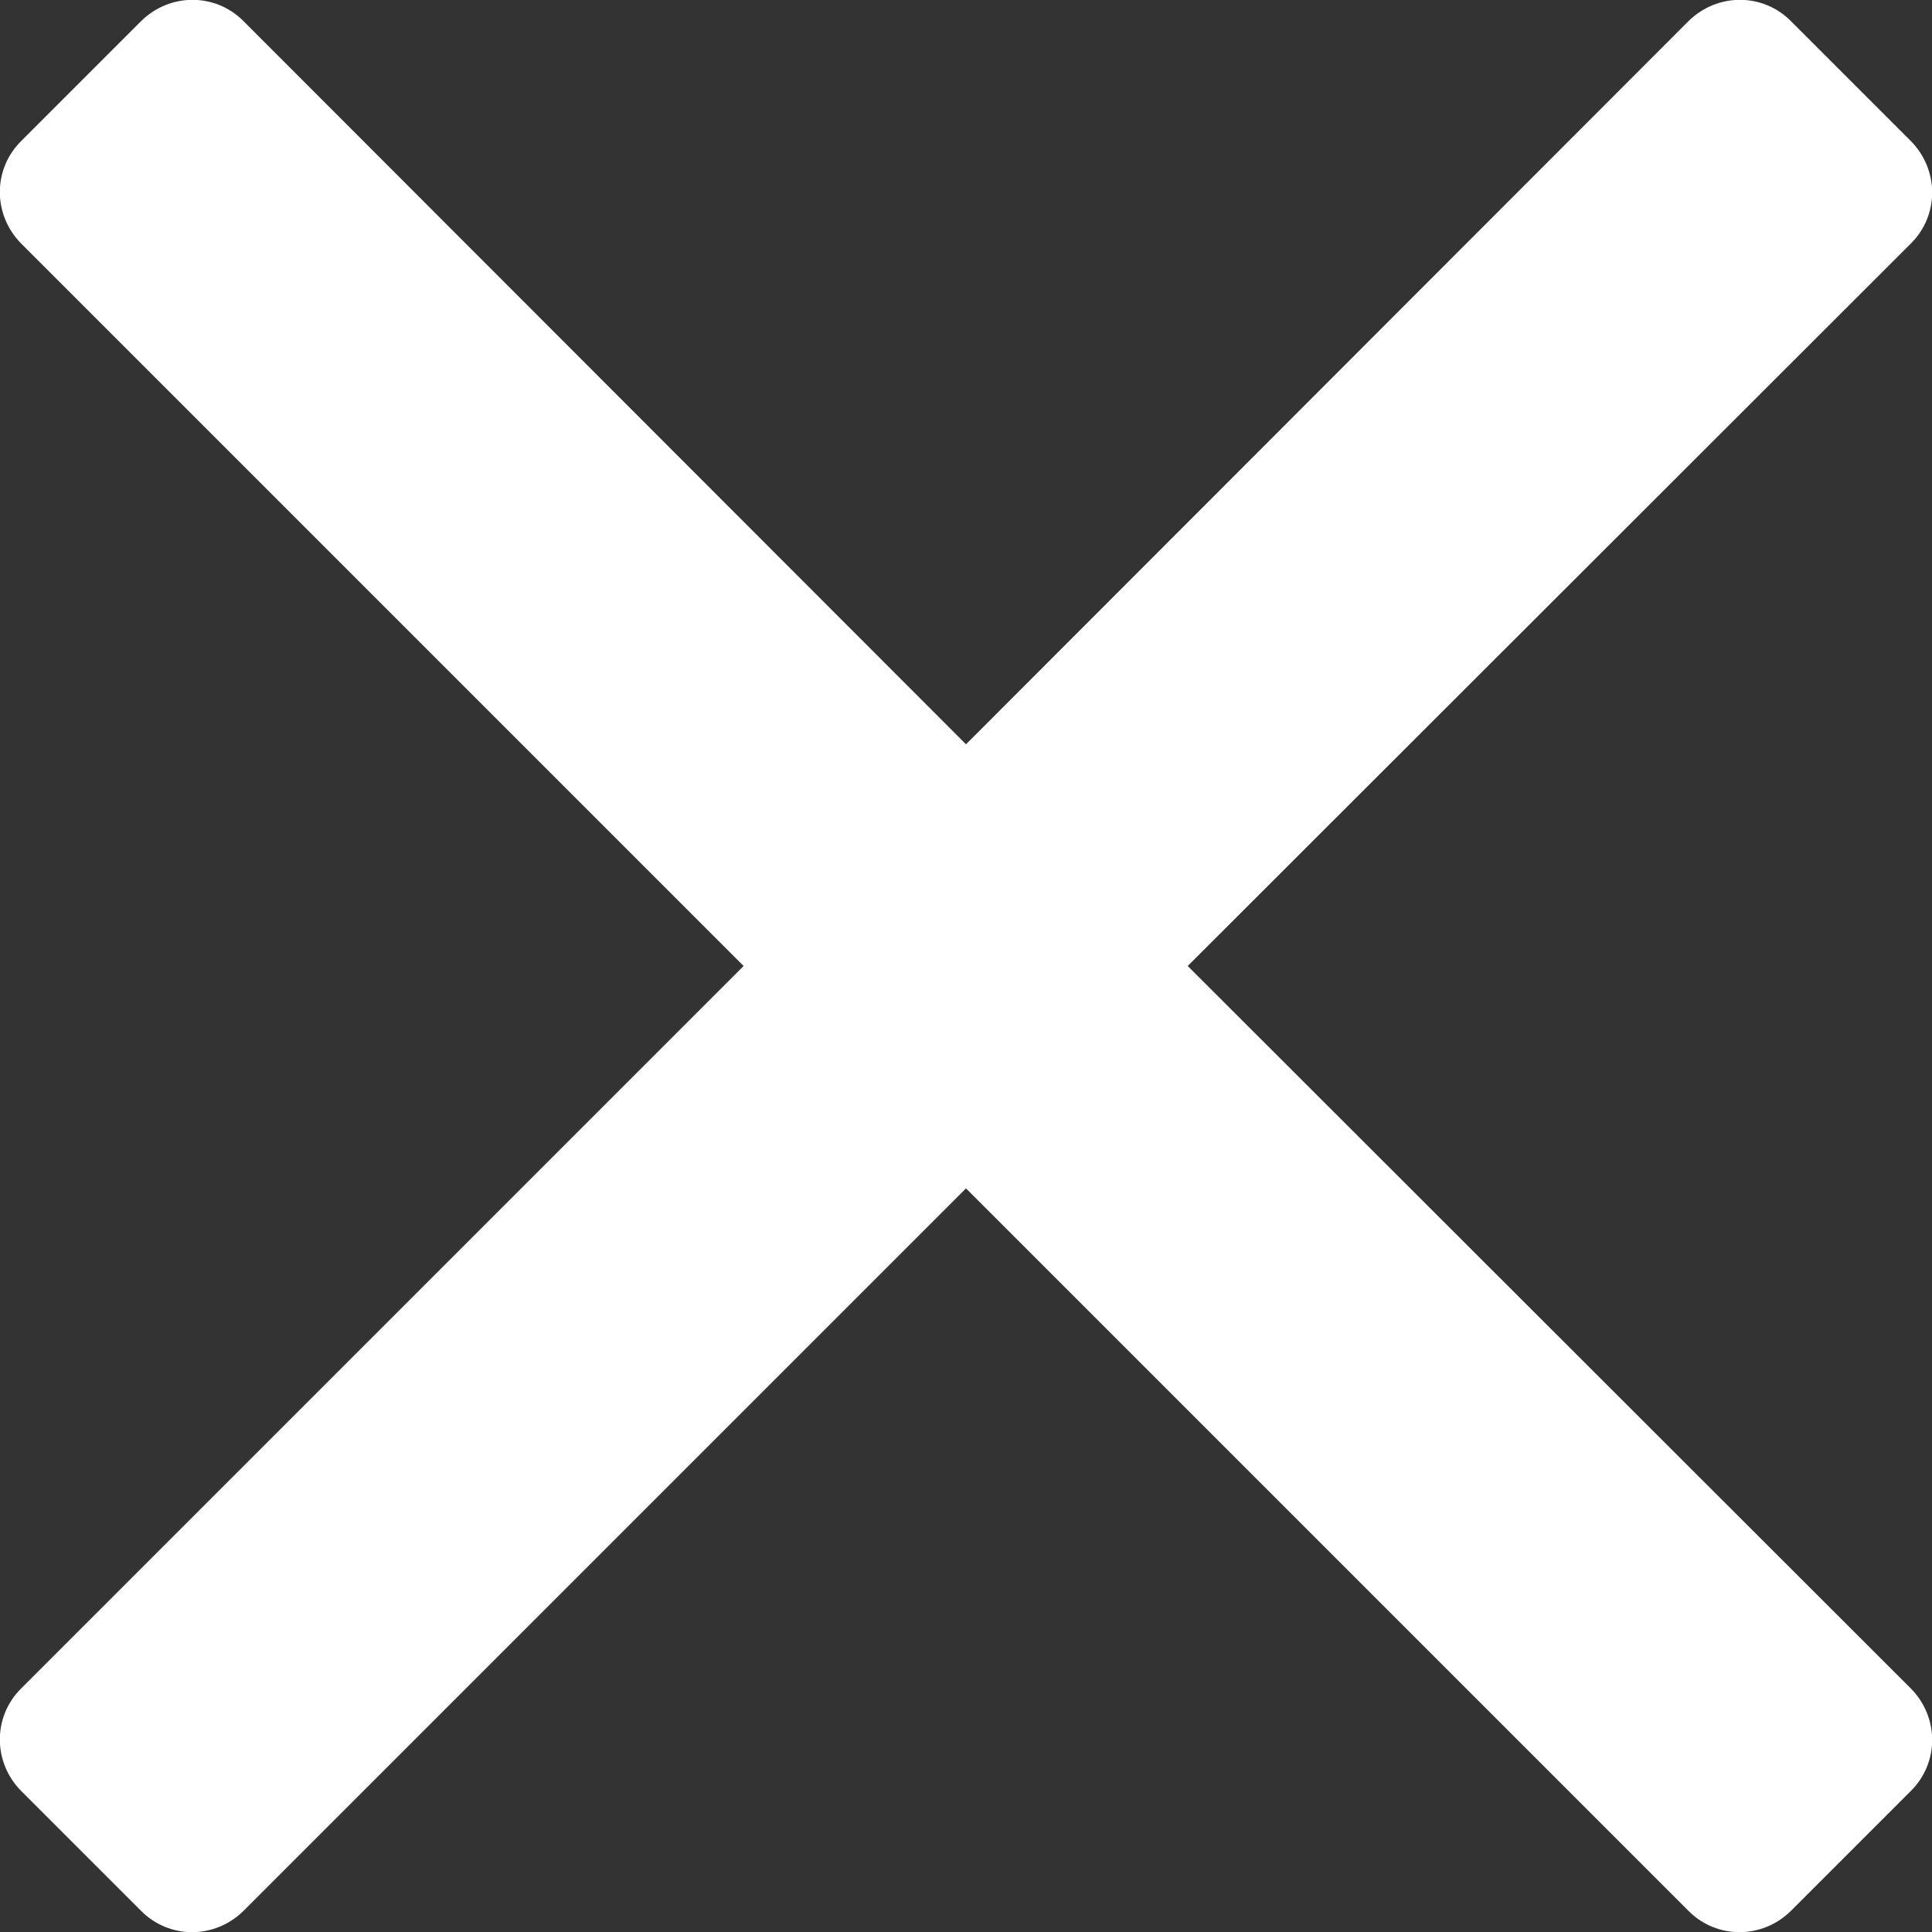 <?xml version="1.0" encoding="utf-8"?>
<!-- Generator: Adobe Illustrator 21.1.0, SVG Export Plug-In . SVG Version: 6.00 Build 0)  -->
<svg version="1.1" id="Layer_2" xmlns="http://www.w3.org/2000/svg" xmlns:xlink="http://www.w3.org/1999/xlink" x="0px" y="0px"
	 viewBox="0 0 295.4 295.4" style="enable-background:new 0 0 295.4 295.4;" xml:space="preserve">
<rect x="0" y="0" width="295.4" height="295.4" fill="#333333" stroke="none"/>
<style type="text/css">
	.st0{fill:#FFFFFF;}
</style>
<path class="st0" d="M181.6,147.7L292.2,37.2c4.3-4.3,4.3-11.2,0-15.6L273.8,3.2c-4.3-4.3-11.2-4.3-15.6,0L147.7,113.8L37.2,3.2
	c-4.3-4.3-11.2-4.3-15.6,0L3.2,21.6c-4.3,4.3-4.3,11.2,0,15.6l110.5,110.5L3.2,258.2c-4.3,4.3-4.3,11.2,0,15.6l18.4,18.4
	c4.3,4.3,11.2,4.3,15.6,0l110.5-110.5l110.5,110.5c4.3,4.3,11.2,4.3,15.6,0l18.4-18.4c4.3-4.3,4.3-11.2,0-15.6L181.6,147.7z"/>
</svg>
